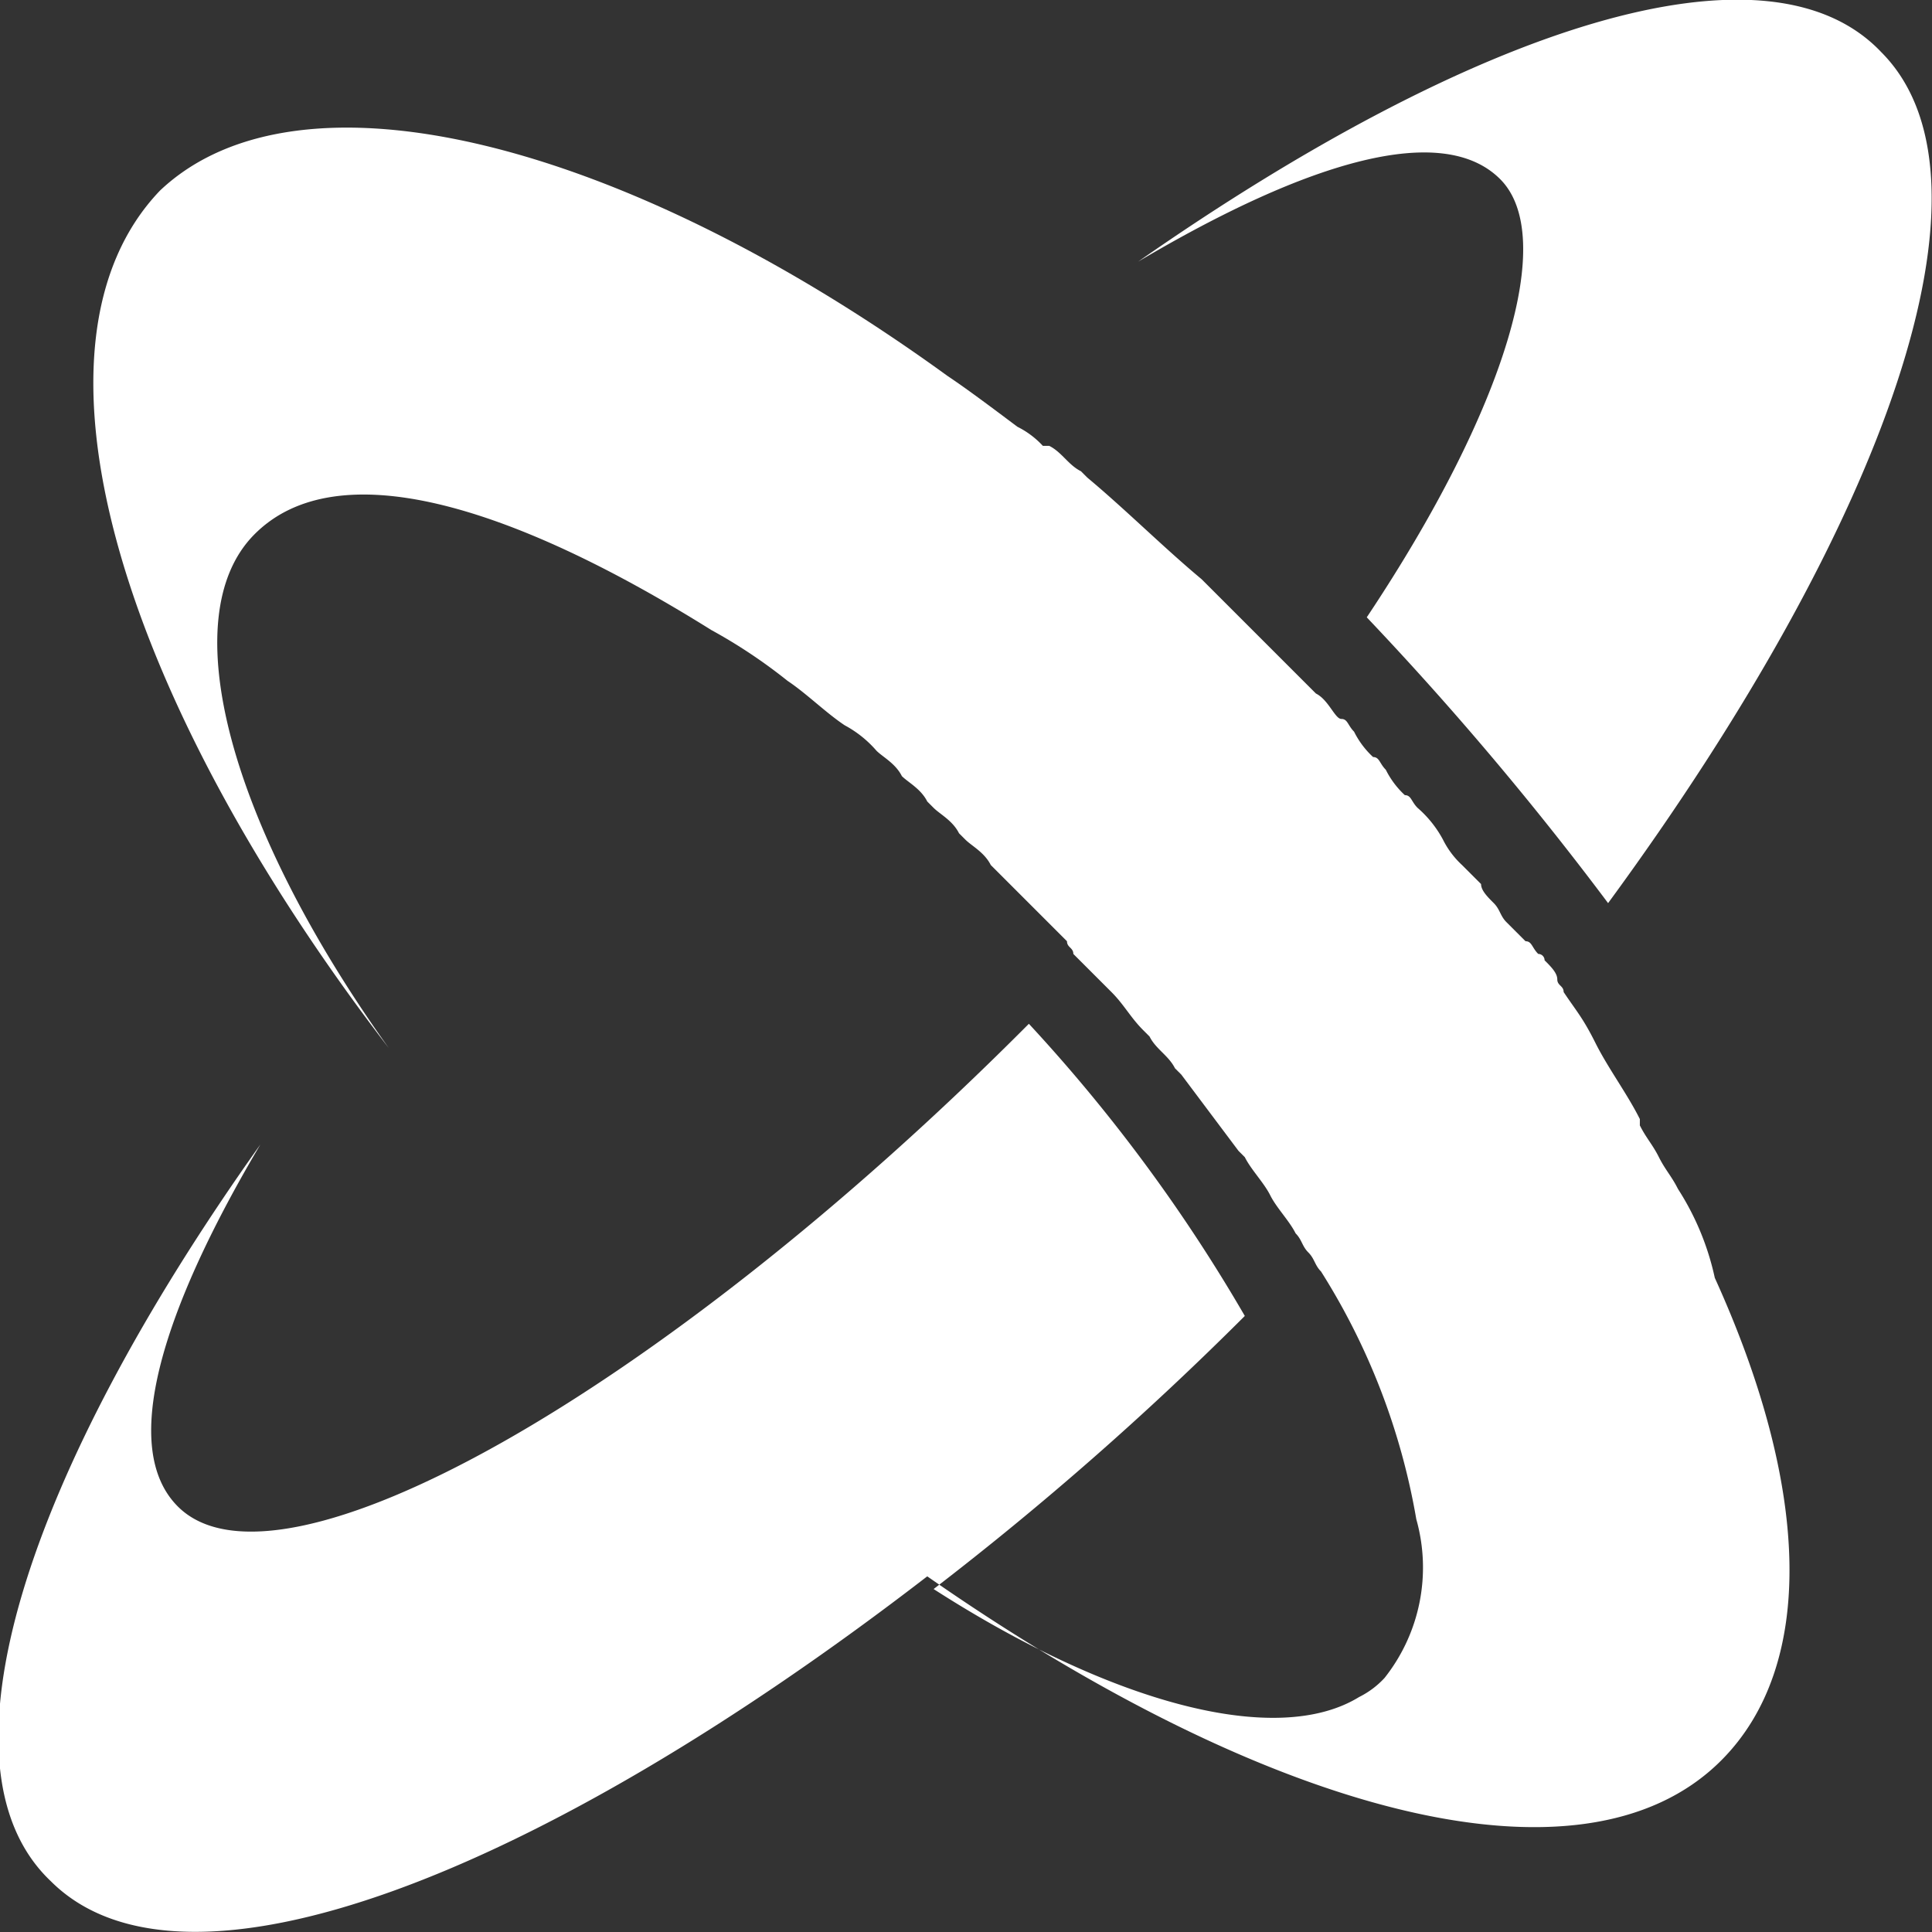<svg xmlns="http://www.w3.org/2000/svg" viewBox="0 0 30.42 30.42"><rect x="0" y="0" width="30.42" height="30.42" fill="#333333" stroke="none"/><defs><style>.cls-1{fill:#fff;}</style></defs><g id="Layer_2" data-name="Layer 2"><g id="Layer_1-2" data-name="Layer 1"><path class="cls-1" d="M17.92,4.12c2.7-1.6,4.8-2.2,5.7-1.3s.1,3.6-2.1,6.9a50.46,50.46,0,0,1,3.8,4.5c4.4-6,6.3-11.4,4.3-13.4C27.82-1.08,23.22.42,17.92,4.12Z"/><path class="cls-1" d="M26.42,18.72h0c-.1-.2-.2-.3-.3-.5h0c-.1-.2-.2-.3-.3-.5v-.1c-.2-.4-.5-.8-.7-1.2s-.3-.5-.5-.8c0-.1-.1-.1-.1-.2s-.1-.2-.2-.3a.1.1,0,0,0-.1-.1c-.1-.1-.1-.2-.2-.2l-.3-.3c-.1-.1-.1-.2-.2-.3s-.2-.2-.2-.3l-.3-.3a1.38,1.38,0,0,1-.3-.4,1.76,1.76,0,0,0-.4-.5c-.1-.1-.1-.2-.2-.2a1.38,1.38,0,0,1-.3-.4c-.1-.1-.1-.2-.2-.2a1.38,1.38,0,0,1-.3-.4c-.1-.1-.1-.2-.2-.2s-.2-.3-.4-.4l-.2-.2h0l-.6-.6h0l-.8-.8-.2-.2c-.6-.5-1.2-1.1-1.8-1.6l-.1-.1c-.2-.1-.3-.3-.5-.4h-.1a1.38,1.38,0,0,0-.4-.3h0c-.4-.3-.8-.6-1.1-.8C9.82,2.22,4.72.92,2.52,3c-2.3,2.4-.7,7.9,3.6,13.5C3.62,13,2.72,9.72,4,8.42s4-.5,7.2,1.5a8.34,8.34,0,0,1,1.2.8c.3.2.6.5.9.7h0a1.76,1.76,0,0,1,.5.4h0c.1.1.3.2.4.4h0c.1.1.3.2.4.4l.1.1c.1.1.3.2.4.4l.1.1c.1.1.3.2.4.4l.1.1.5.5.6.6c0,.1.1.1.1.2l.2.2.3.3.1.1c.2.2.3.4.5.6l.1.1c.1.2.3.3.4.5l.1.1.9,1.2.1.1c.1.2.3.4.4.6h0c.1.2.3.4.4.6h0c.1.1.1.2.2.3s.1.2.2.3h0a10.67,10.67,0,0,1,1.5,3.9h0a2.8,2.8,0,0,1-.5,2.5,1.38,1.38,0,0,1-.4.3c-1.3.8-3.9.1-6.7-1.7a50.25,50.25,0,0,0,4.9-4.3,25.78,25.78,0,0,0-3.4-4.6l-.1.1c-5.7,5.7-11.7,9.1-13.3,7.5-.9-.9-.3-3,1.3-5.7-3.7,5.2-5.2,9.8-3.3,11.6,2.1,2.1,7.7-.1,13.8-4.8,5.3,3.7,10.3,5.1,12.5,2.9,1.5-1.5,1.4-4.3-.1-7.6A4.24,4.24,0,0,0,26.42,18.72Z"/></g></g></svg>